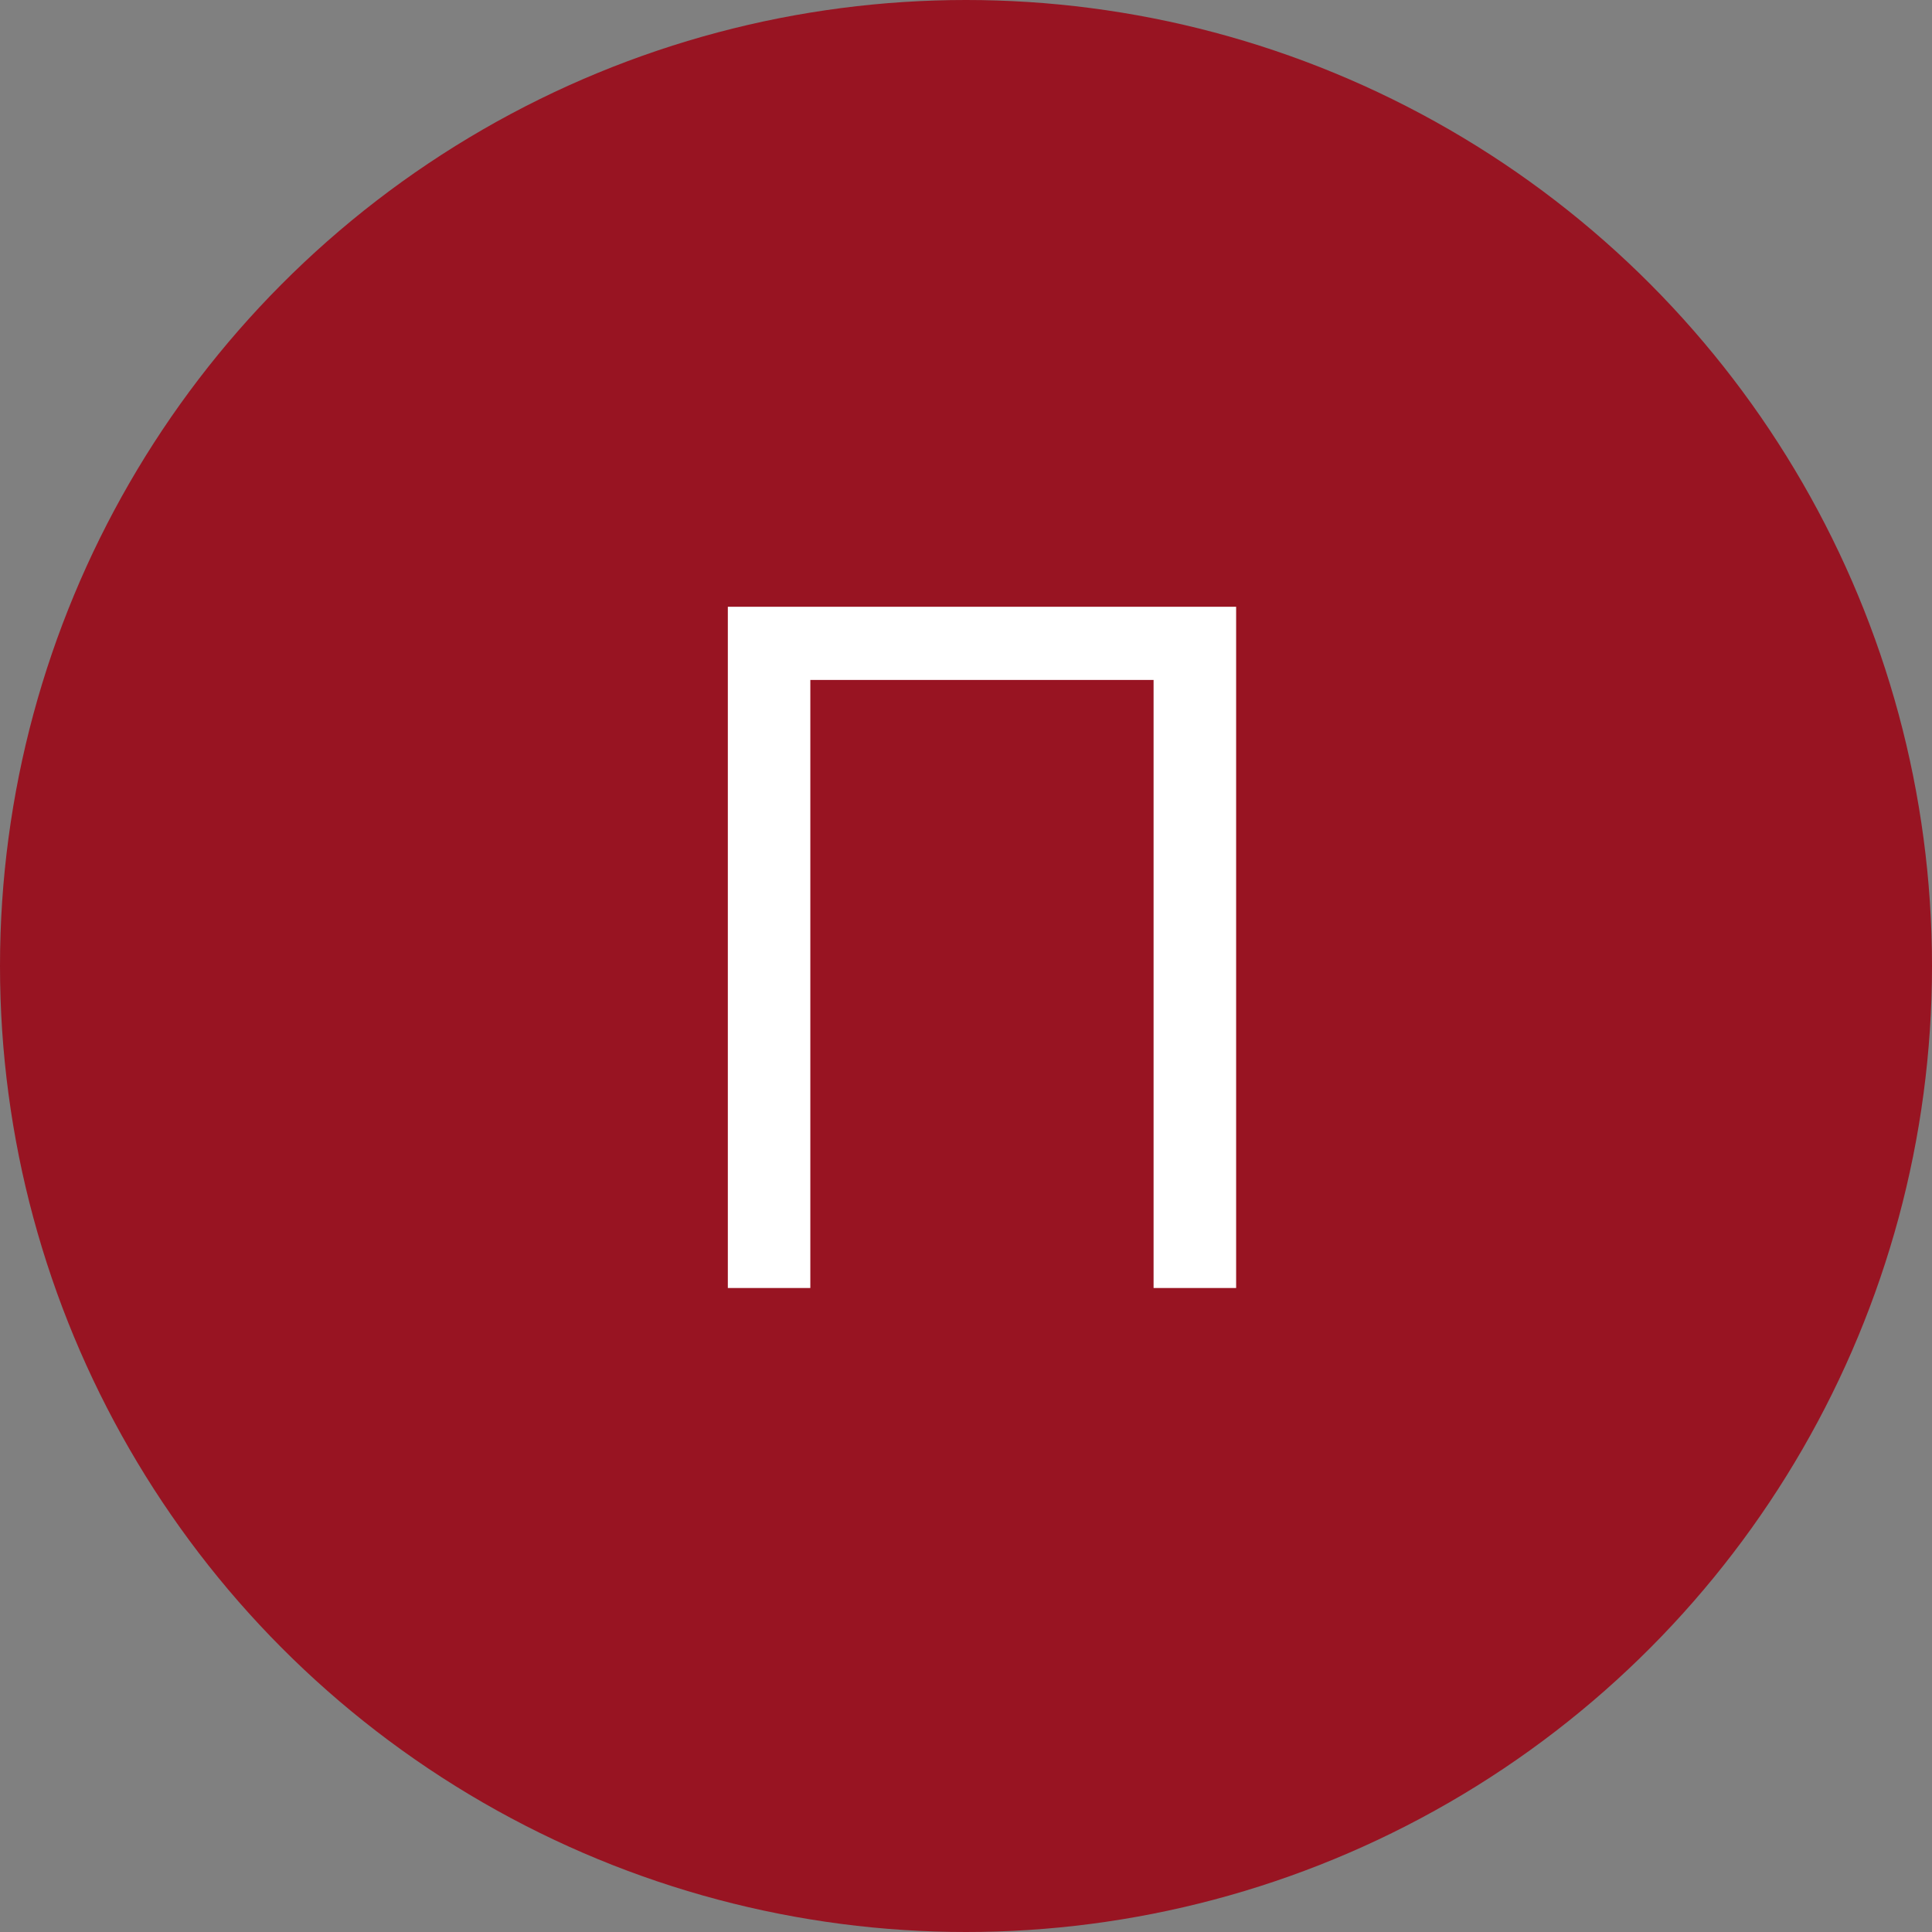 <?xml version="1.0" encoding="UTF-8"?> <svg xmlns="http://www.w3.org/2000/svg" width="33" height="33" viewBox="0 0 33 33" fill="none"><rect x="0" y="0" width="33" height="33" fill="#808080" stroke="none"/><circle cx="16.5" cy="16.5" r="16.5" fill="#981422"></circle><path d="M21.114 10.364V22H19.704V11.614H13.841V22H12.432V10.364H21.114Z" fill="white"></path></svg> 
